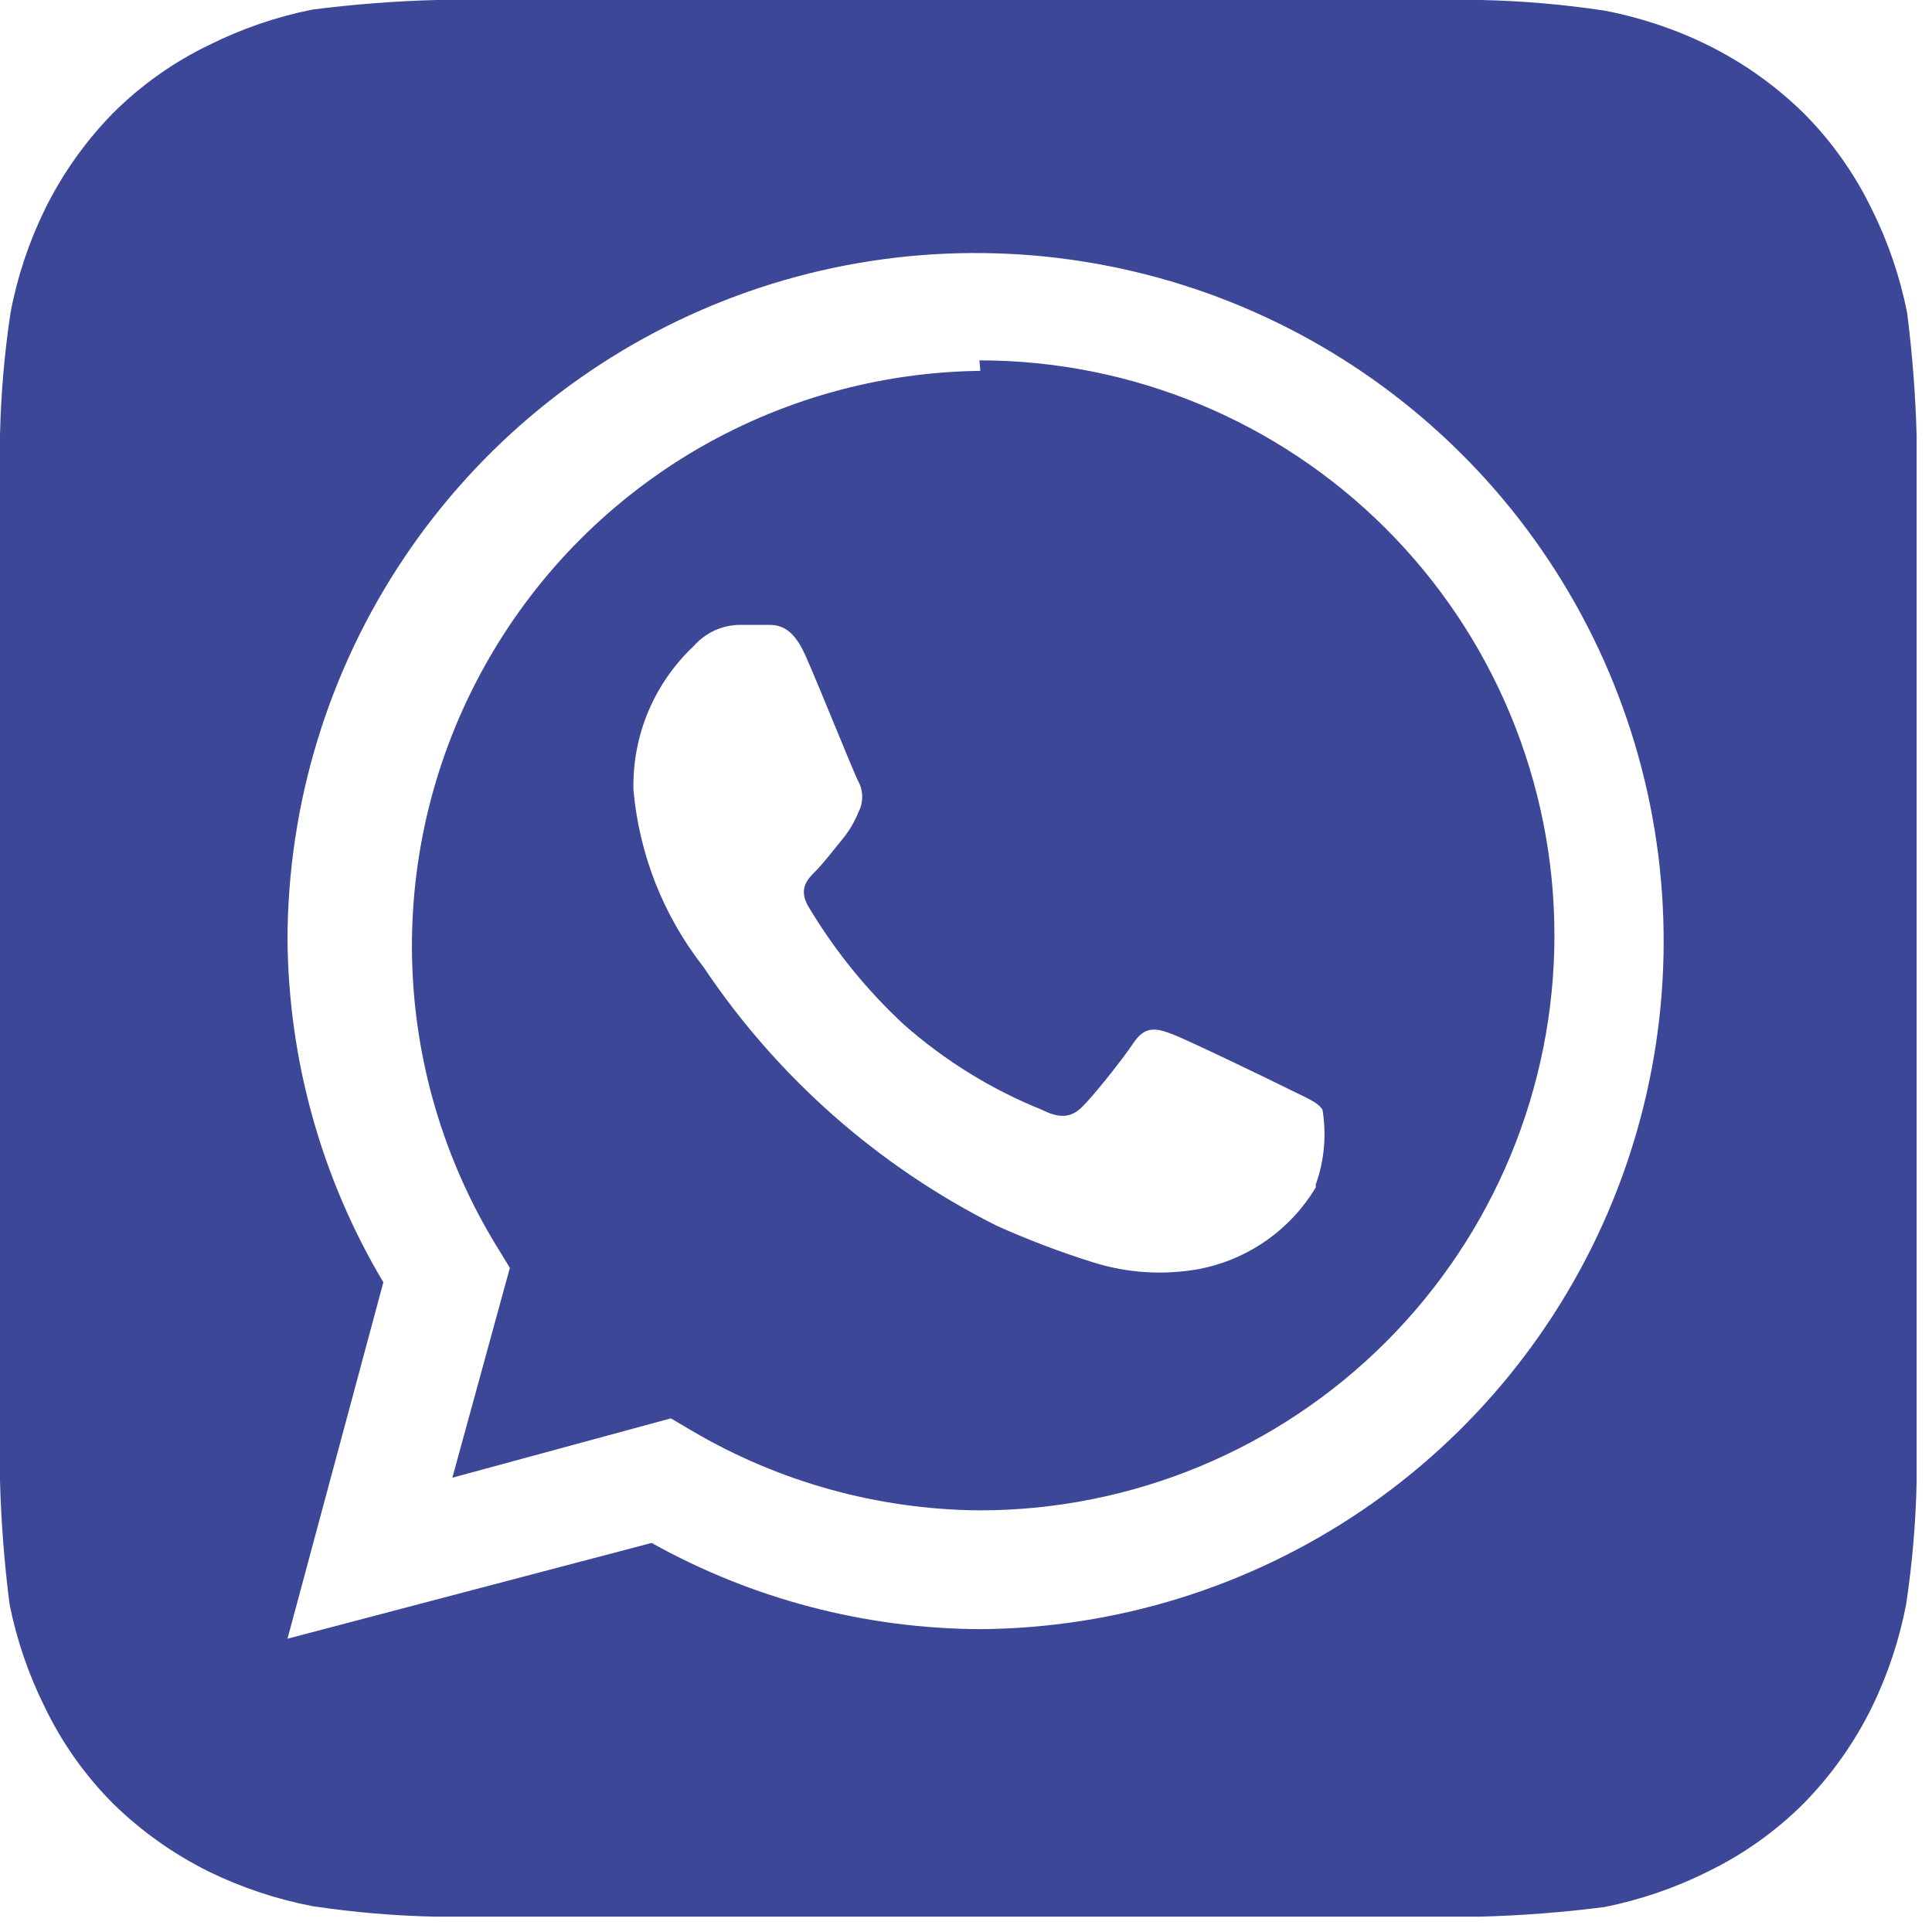 <?xml version="1.0" encoding="UTF-8"?> <svg xmlns="http://www.w3.org/2000/svg" width="21" height="21" viewBox="0 0 21 21" fill="none"><path d="M20.833 4.74C20.821 4.29 20.786 3.842 20.729 3.396C20.651 3.005 20.522 2.627 20.344 2.271C20.157 1.885 19.907 1.533 19.604 1.229C19.298 0.929 18.947 0.68 18.562 0.49C18.206 0.315 17.828 0.189 17.438 0.115C16.996 0.048 16.551 0.01 16.104 0H4.74C4.29 0.012 3.842 0.047 3.396 0.104C3.005 0.182 2.627 0.312 2.271 0.49C1.885 0.676 1.533 0.926 1.229 1.229C0.929 1.535 0.68 1.887 0.49 2.271C0.315 2.628 0.189 3.006 0.115 3.396C0.048 3.837 0.01 4.283 0 4.729V16.094C0.012 16.543 0.047 16.992 0.104 17.438C0.182 17.828 0.312 18.206 0.49 18.562C0.676 18.948 0.926 19.3 1.229 19.604C1.535 19.904 1.887 20.154 2.271 20.344C2.628 20.518 3.006 20.644 3.396 20.719C3.837 20.785 4.283 20.824 4.729 20.833H16.094C16.543 20.821 16.992 20.786 17.438 20.729C17.828 20.651 18.206 20.522 18.562 20.344C18.948 20.157 19.3 19.907 19.604 19.604C19.904 19.298 20.154 18.947 20.344 18.562C20.518 18.206 20.644 17.828 20.719 17.438C20.785 16.996 20.824 16.551 20.833 16.104V4.74ZM10.656 17.708C9.405 17.703 8.176 17.381 7.083 16.771L3.125 17.812L4.167 13.938C3.494 12.809 3.135 11.522 3.125 10.208C3.129 8.732 3.57 7.29 4.392 6.064C5.214 4.838 6.381 3.883 7.745 3.318C9.108 2.754 10.609 2.606 12.057 2.893C13.505 3.179 14.836 3.888 15.882 4.93C16.928 5.971 17.642 7.299 17.935 8.746C18.227 10.193 18.086 11.694 17.527 13.06C16.968 14.427 16.018 15.597 14.795 16.424C13.572 17.251 12.132 17.698 10.656 17.708ZM10.656 4.031C9.552 4.044 8.471 4.349 7.522 4.915C6.574 5.482 5.793 6.289 5.259 7.256C4.724 8.222 4.455 9.313 4.479 10.417C4.503 11.521 4.82 12.6 5.396 13.542L5.542 13.781L4.917 16.062L7.292 15.417L7.521 15.552C8.468 16.11 9.546 16.408 10.646 16.417C12.303 16.417 13.893 15.758 15.065 14.586C16.237 13.414 16.896 11.824 16.896 10.167C16.896 8.509 16.237 6.919 15.065 5.747C13.893 4.575 12.303 3.917 10.646 3.917L10.656 4.031ZM14.302 12.906C14.166 13.134 13.983 13.33 13.766 13.483C13.549 13.635 13.302 13.741 13.042 13.792C12.653 13.864 12.252 13.839 11.875 13.719C11.52 13.608 11.172 13.475 10.833 13.323C9.546 12.677 8.447 11.708 7.646 10.51C7.211 9.955 6.947 9.286 6.885 8.583C6.879 8.291 6.934 8.002 7.047 7.732C7.161 7.463 7.329 7.221 7.542 7.021C7.604 6.95 7.681 6.893 7.767 6.853C7.853 6.814 7.947 6.793 8.042 6.792H8.333C8.448 6.792 8.604 6.792 8.75 7.115C8.896 7.438 9.281 8.406 9.333 8.5C9.359 8.55 9.372 8.605 9.372 8.661C9.372 8.718 9.359 8.773 9.333 8.823C9.288 8.936 9.225 9.042 9.146 9.135C9.052 9.25 8.948 9.385 8.865 9.469C8.781 9.552 8.677 9.656 8.781 9.844C9.065 10.322 9.416 10.757 9.823 11.135C10.267 11.527 10.774 11.841 11.323 12.062C11.51 12.156 11.625 12.146 11.729 12.062C11.833 11.979 12.198 11.521 12.323 11.333C12.448 11.146 12.573 11.177 12.74 11.24C12.906 11.302 13.833 11.75 14.021 11.844C14.208 11.938 14.323 11.979 14.375 12.062C14.42 12.335 14.395 12.615 14.302 12.875V12.906Z" fill="#3C4798"></path></svg> 